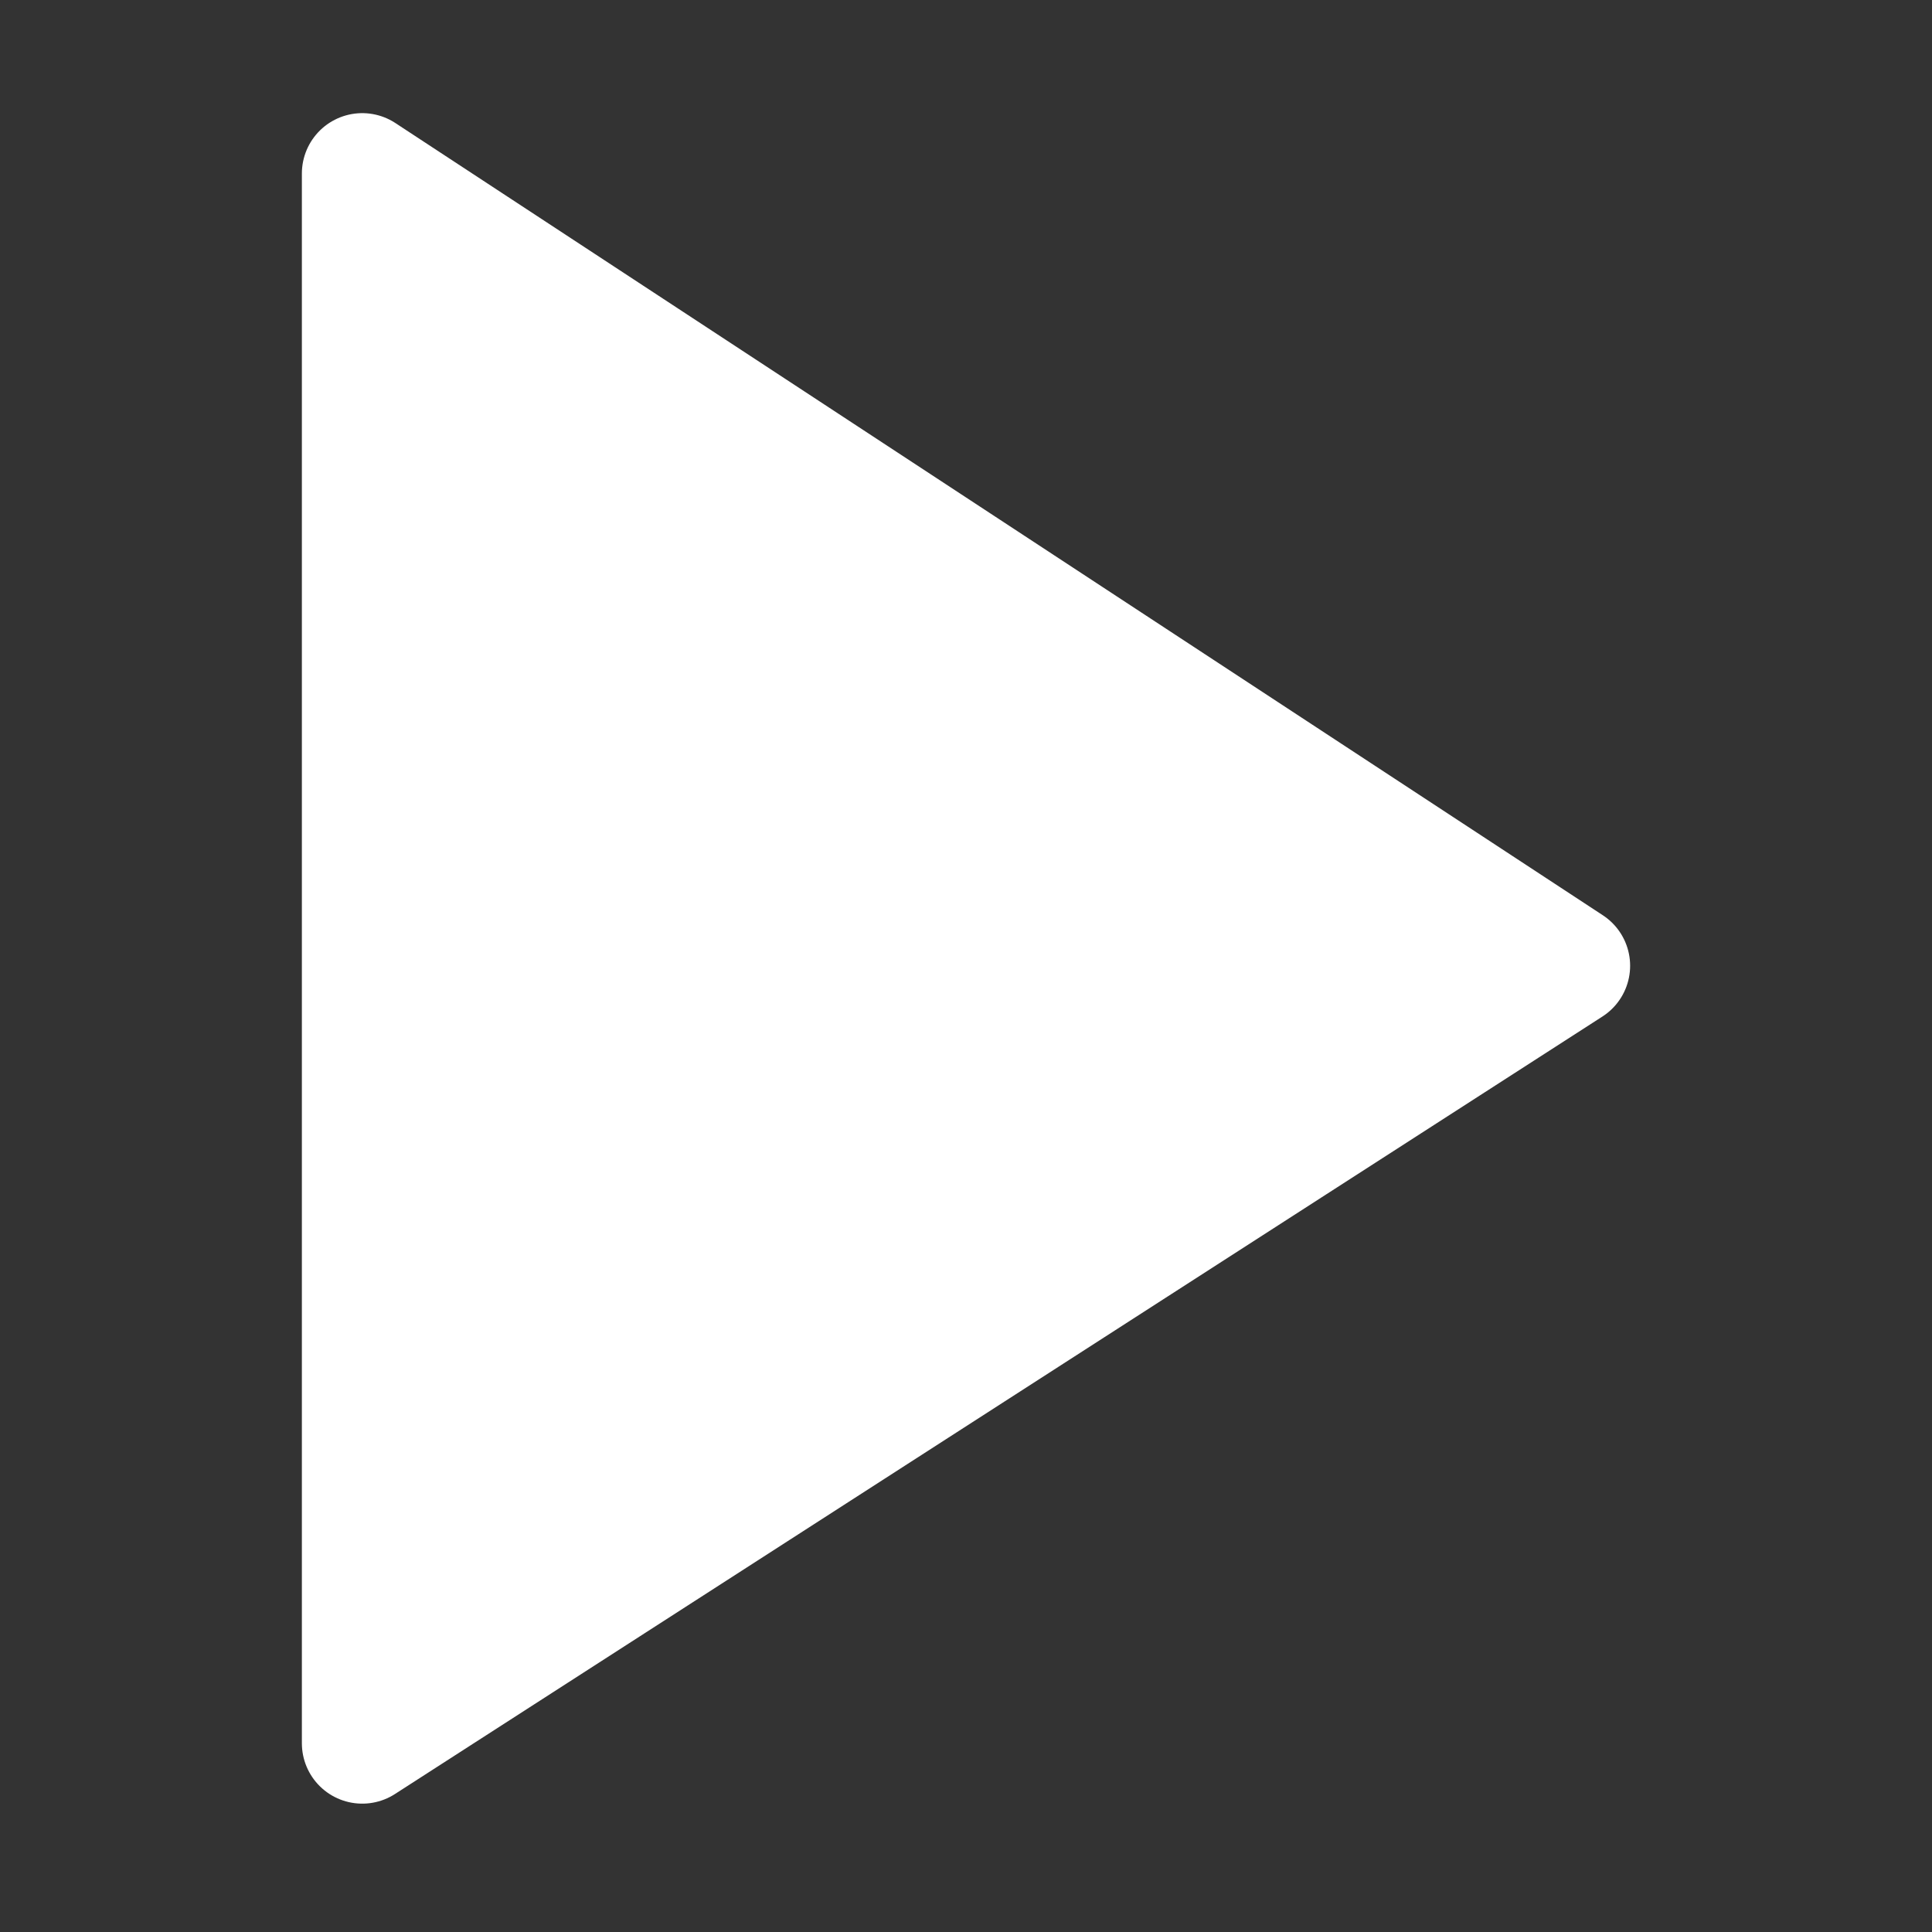 <svg xmlns="http://www.w3.org/2000/svg" viewBox="0 0 16 16">
  <rect x="0" y="0" width="16" height="16" fill="#333333" stroke="none"/>
  <defs>
    <style>
      .cls-1 {
        fill: #fff;
        stroke: #fff;
        stroke-linejoin: round;
      }

      .cls-2 {
        fill: none;
      }
    </style>
  </defs>
  <g id="Arrow-right" transform="translate(-360 -1849)">
    <path id="Arrow-right-2" data-name="Arrow-right" class="cls-1" d="M225,1759.109v6.439l10-6.439-10-6.561Z" transform="translate(138 97.889)"/>
    <rect id="Rectangle" class="cls-2" width="16" height="16" transform="translate(360 1849)"/>
  </g>
</svg>
